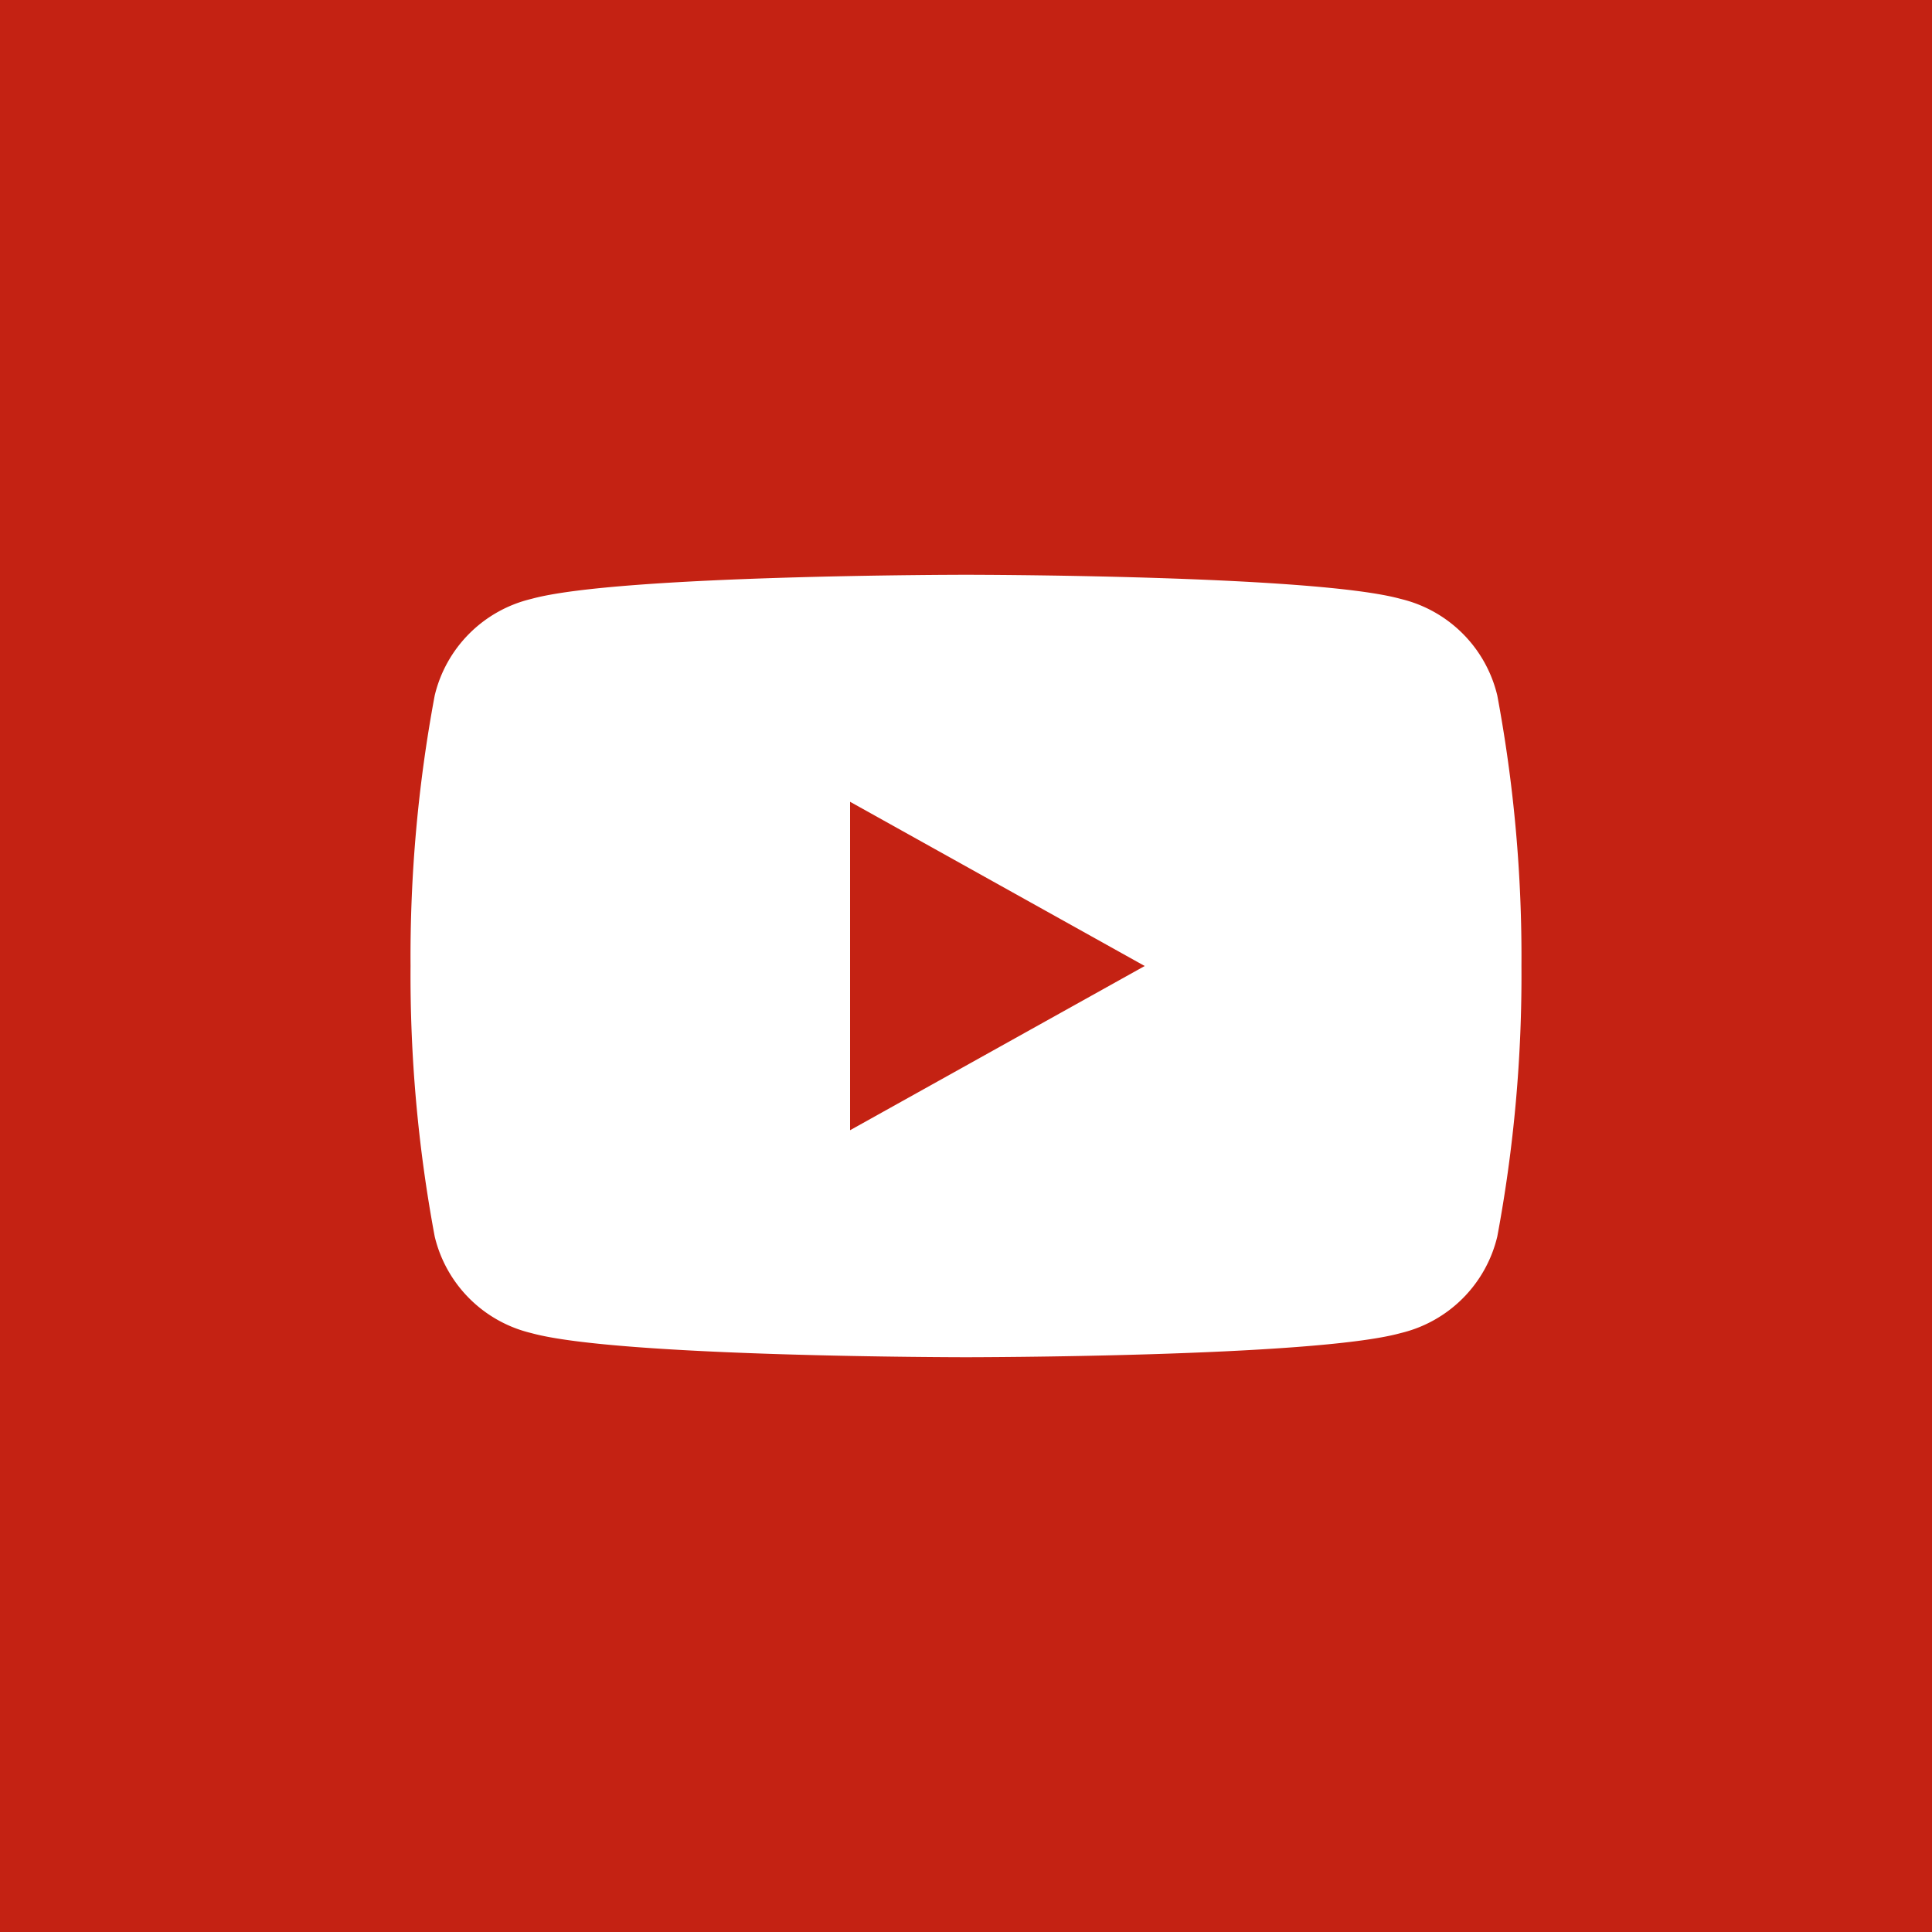 <svg id="Ebene_1" data-name="Ebene 1" xmlns="http://www.w3.org/2000/svg" viewBox="0 0 40 40"><rect width="40" height="40" style="fill:#c42213"/><path d="M31,14.4a2.7,2.7,0,0,0-2-2c-1.8-.5-9-.5-9-.5s-7.2,0-9,.5a2.7,2.7,0,0,0-2,2A29.4,29.4,0,0,0,8.5,20,29.4,29.4,0,0,0,9,25.6a2.7,2.7,0,0,0,2,2c1.8.5,9,.5,9,.5s7.2,0,9-.5a2.7,2.7,0,0,0,2-2,29.4,29.4,0,0,0,.5-5.6A29.4,29.4,0,0,0,31,14.4Zm-13.4,9V16.6L23.7,20l-6.1,3.4Z" style="fill:#fff"/></svg>